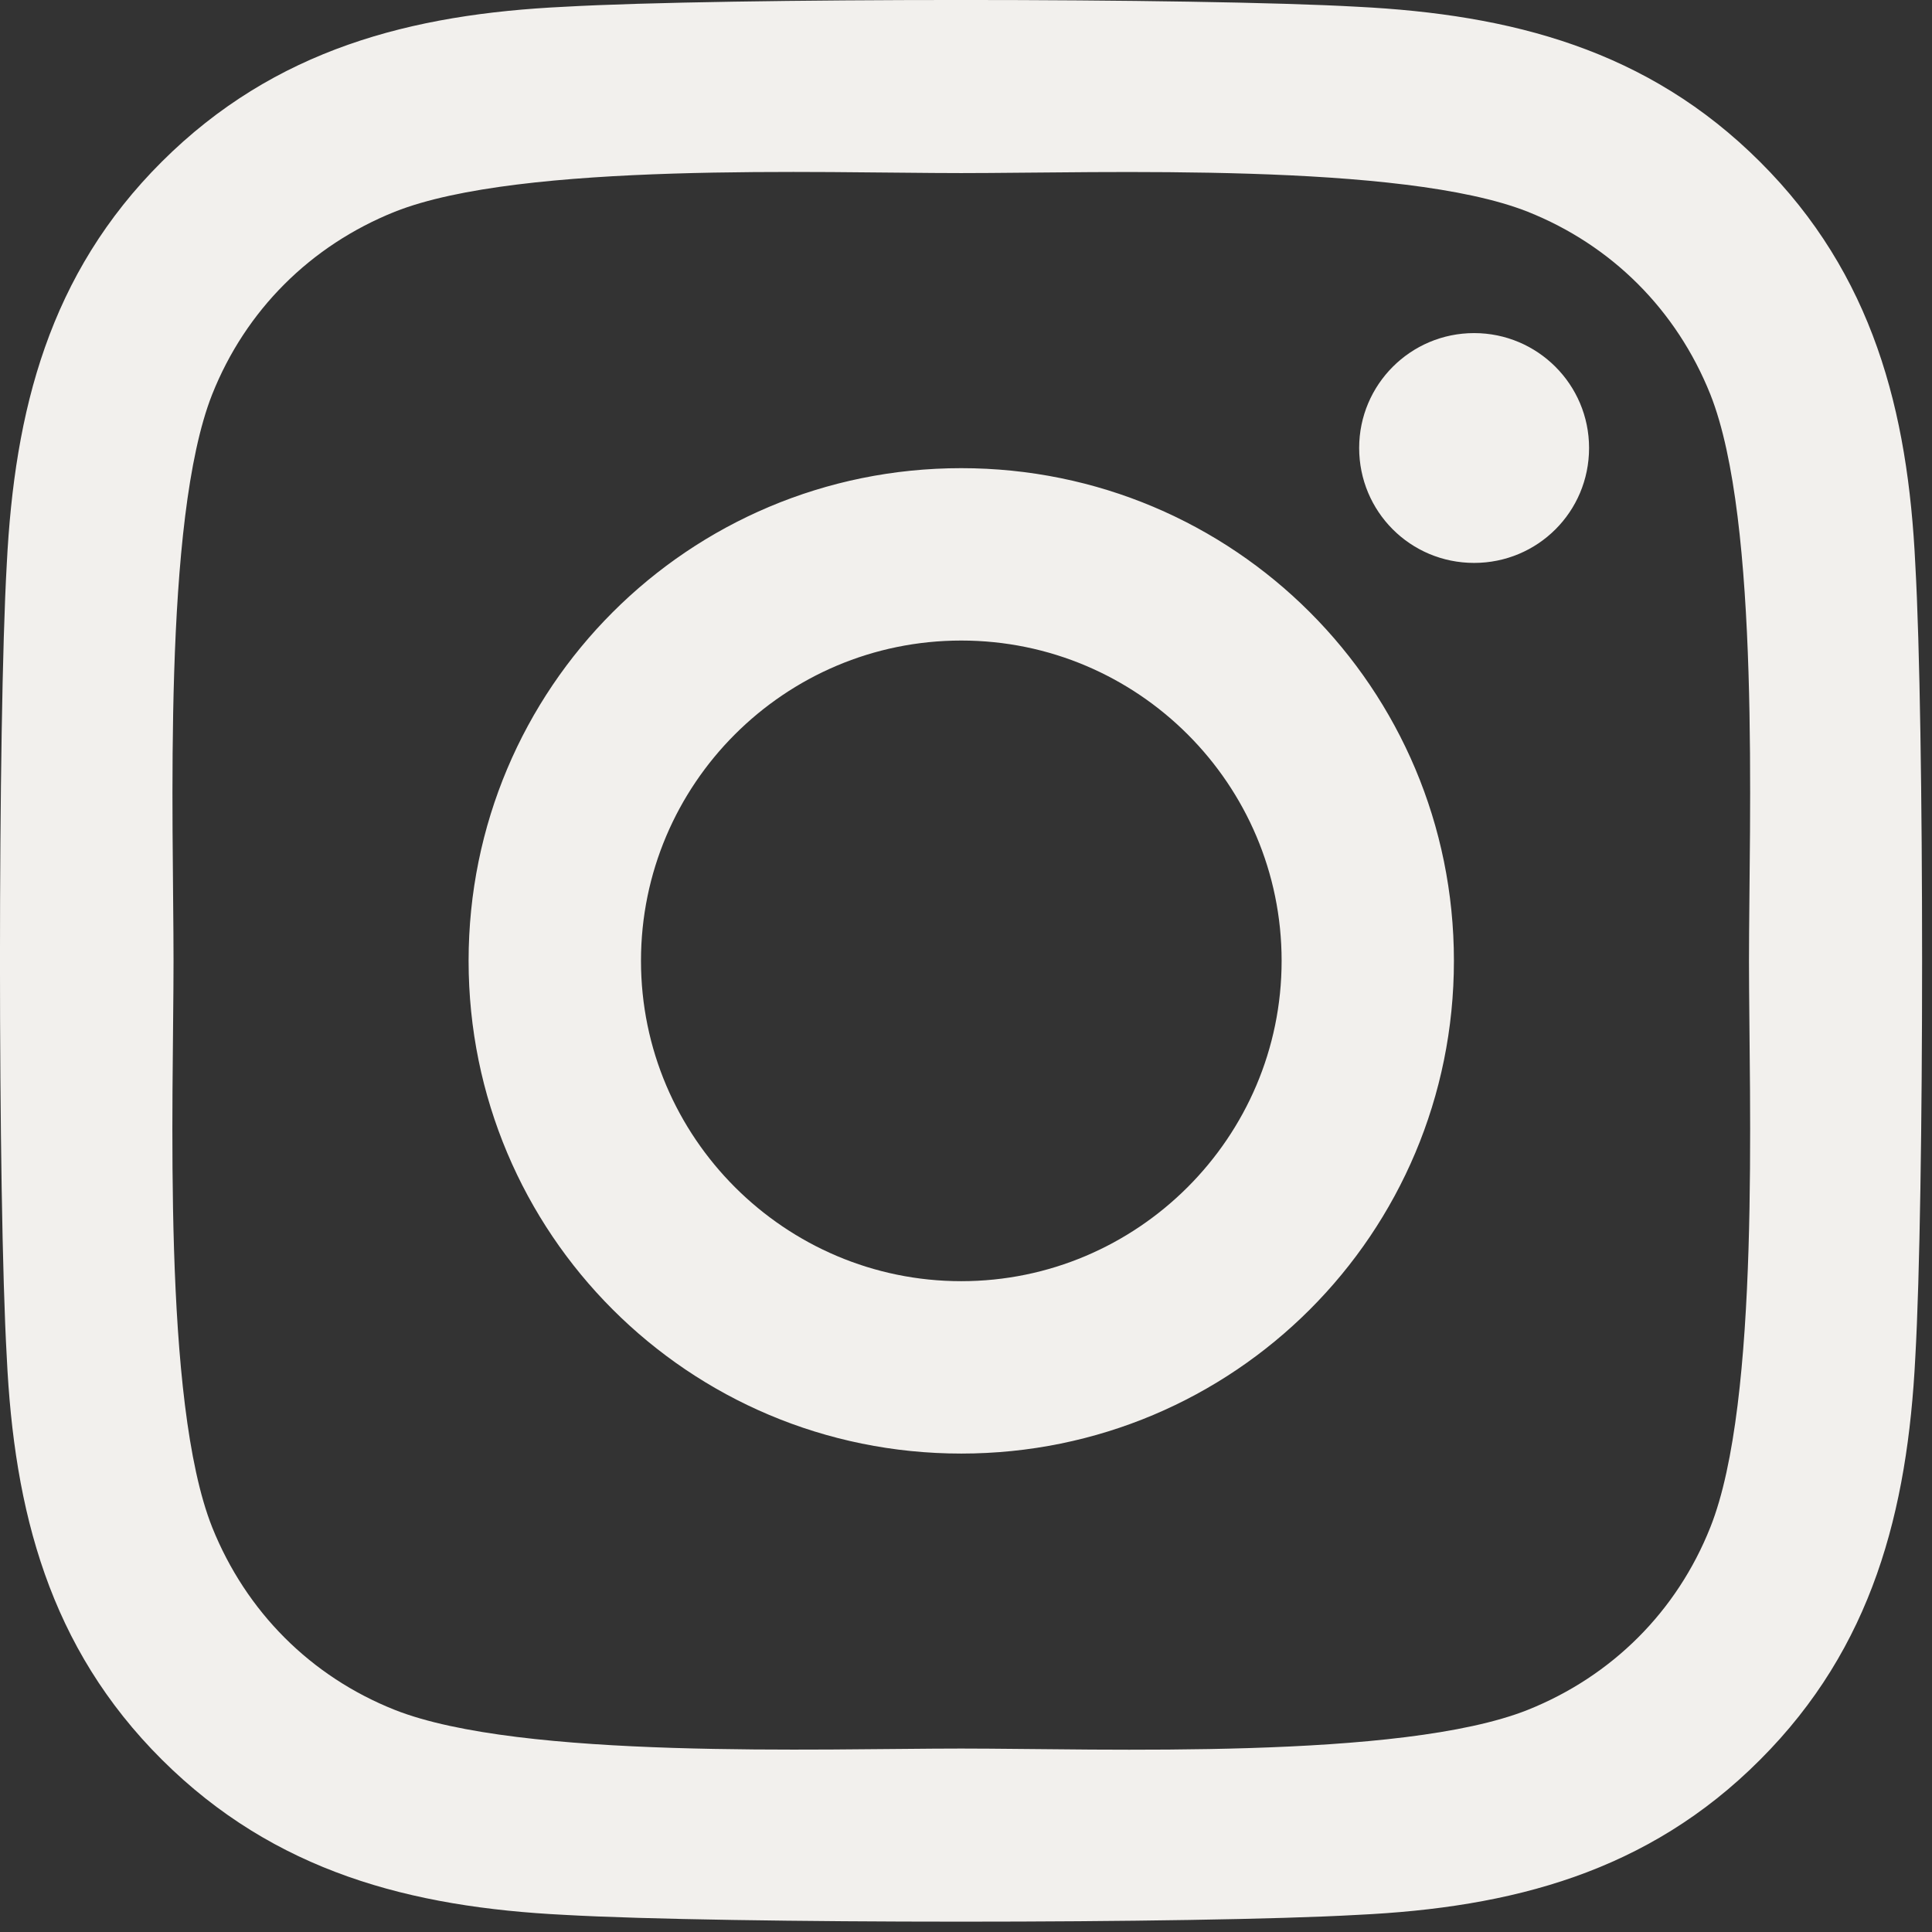 <?xml version="1.0" encoding="UTF-8" standalone="no"?> <svg xmlns="http://www.w3.org/2000/svg" xmlns:xlink="http://www.w3.org/1999/xlink" xmlns:serif="http://www.serif.com/" width="100%" height="100%" viewBox="0 0 22 22" version="1.1" xml:space="preserve" style="fill-rule:evenodd;clip-rule:evenodd;stroke-linejoin:round;stroke-miterlimit:2;"><rect x="0" y="0" width="22" height="22" fill="#333333" stroke="none"/> <path id="Vector" d="M10.946,5.331C7.841,5.331 5.336,7.836 5.336,10.941C5.336,14.047 7.841,16.552 10.946,16.552C14.052,16.552 16.556,14.047 16.556,10.941C16.556,7.836 14.052,5.331 10.946,5.331ZM10.946,14.589C8.939,14.589 7.299,12.953 7.299,10.941C7.299,8.929 8.934,7.294 10.946,7.294C12.958,7.294 14.594,8.929 14.594,10.941C14.594,12.953 12.953,14.589 10.946,14.589ZM18.095,5.101C18.095,5.829 17.509,6.41 16.786,6.41C16.058,6.41 15.477,5.824 15.477,5.101C15.477,4.379 16.063,3.793 16.786,3.793C17.509,3.793 18.095,4.379 18.095,5.101ZM21.81,6.429C21.727,4.677 21.327,3.124 20.043,1.844C18.763,0.565 17.211,0.165 15.458,0.077C13.651,-0.026 8.236,-0.026 6.429,0.077C4.681,0.16 3.129,0.56 1.844,1.84C0.56,3.119 0.165,4.672 0.077,6.425C-0.026,8.231 -0.026,13.646 0.077,15.453C0.16,17.206 0.56,18.759 1.844,20.038C3.129,21.317 4.677,21.718 6.429,21.805C8.236,21.908 13.651,21.908 15.458,21.805C17.211,21.722 18.763,21.322 20.043,20.038C21.322,18.759 21.722,17.206 21.81,15.453C21.913,13.646 21.913,8.236 21.81,6.429ZM19.476,17.391C19.096,18.348 18.358,19.086 17.396,19.471C15.956,20.043 12.538,19.911 10.946,19.911C9.354,19.911 5.931,20.038 4.496,19.471C3.539,19.091 2.802,18.353 2.416,17.391C1.844,15.951 1.976,12.533 1.976,10.941C1.976,9.349 1.849,5.927 2.416,4.491C2.797,3.534 3.534,2.797 4.496,2.411C5.936,1.84 9.354,1.971 10.946,1.971C12.538,1.971 15.961,1.844 17.396,2.411C18.353,2.792 19.091,3.529 19.476,4.491C20.048,5.931 19.916,9.349 19.916,10.941C19.916,12.533 20.048,15.956 19.476,17.391Z" style="fill:rgb(242,240,237);fill-rule:nonzero;"></path> </svg> 